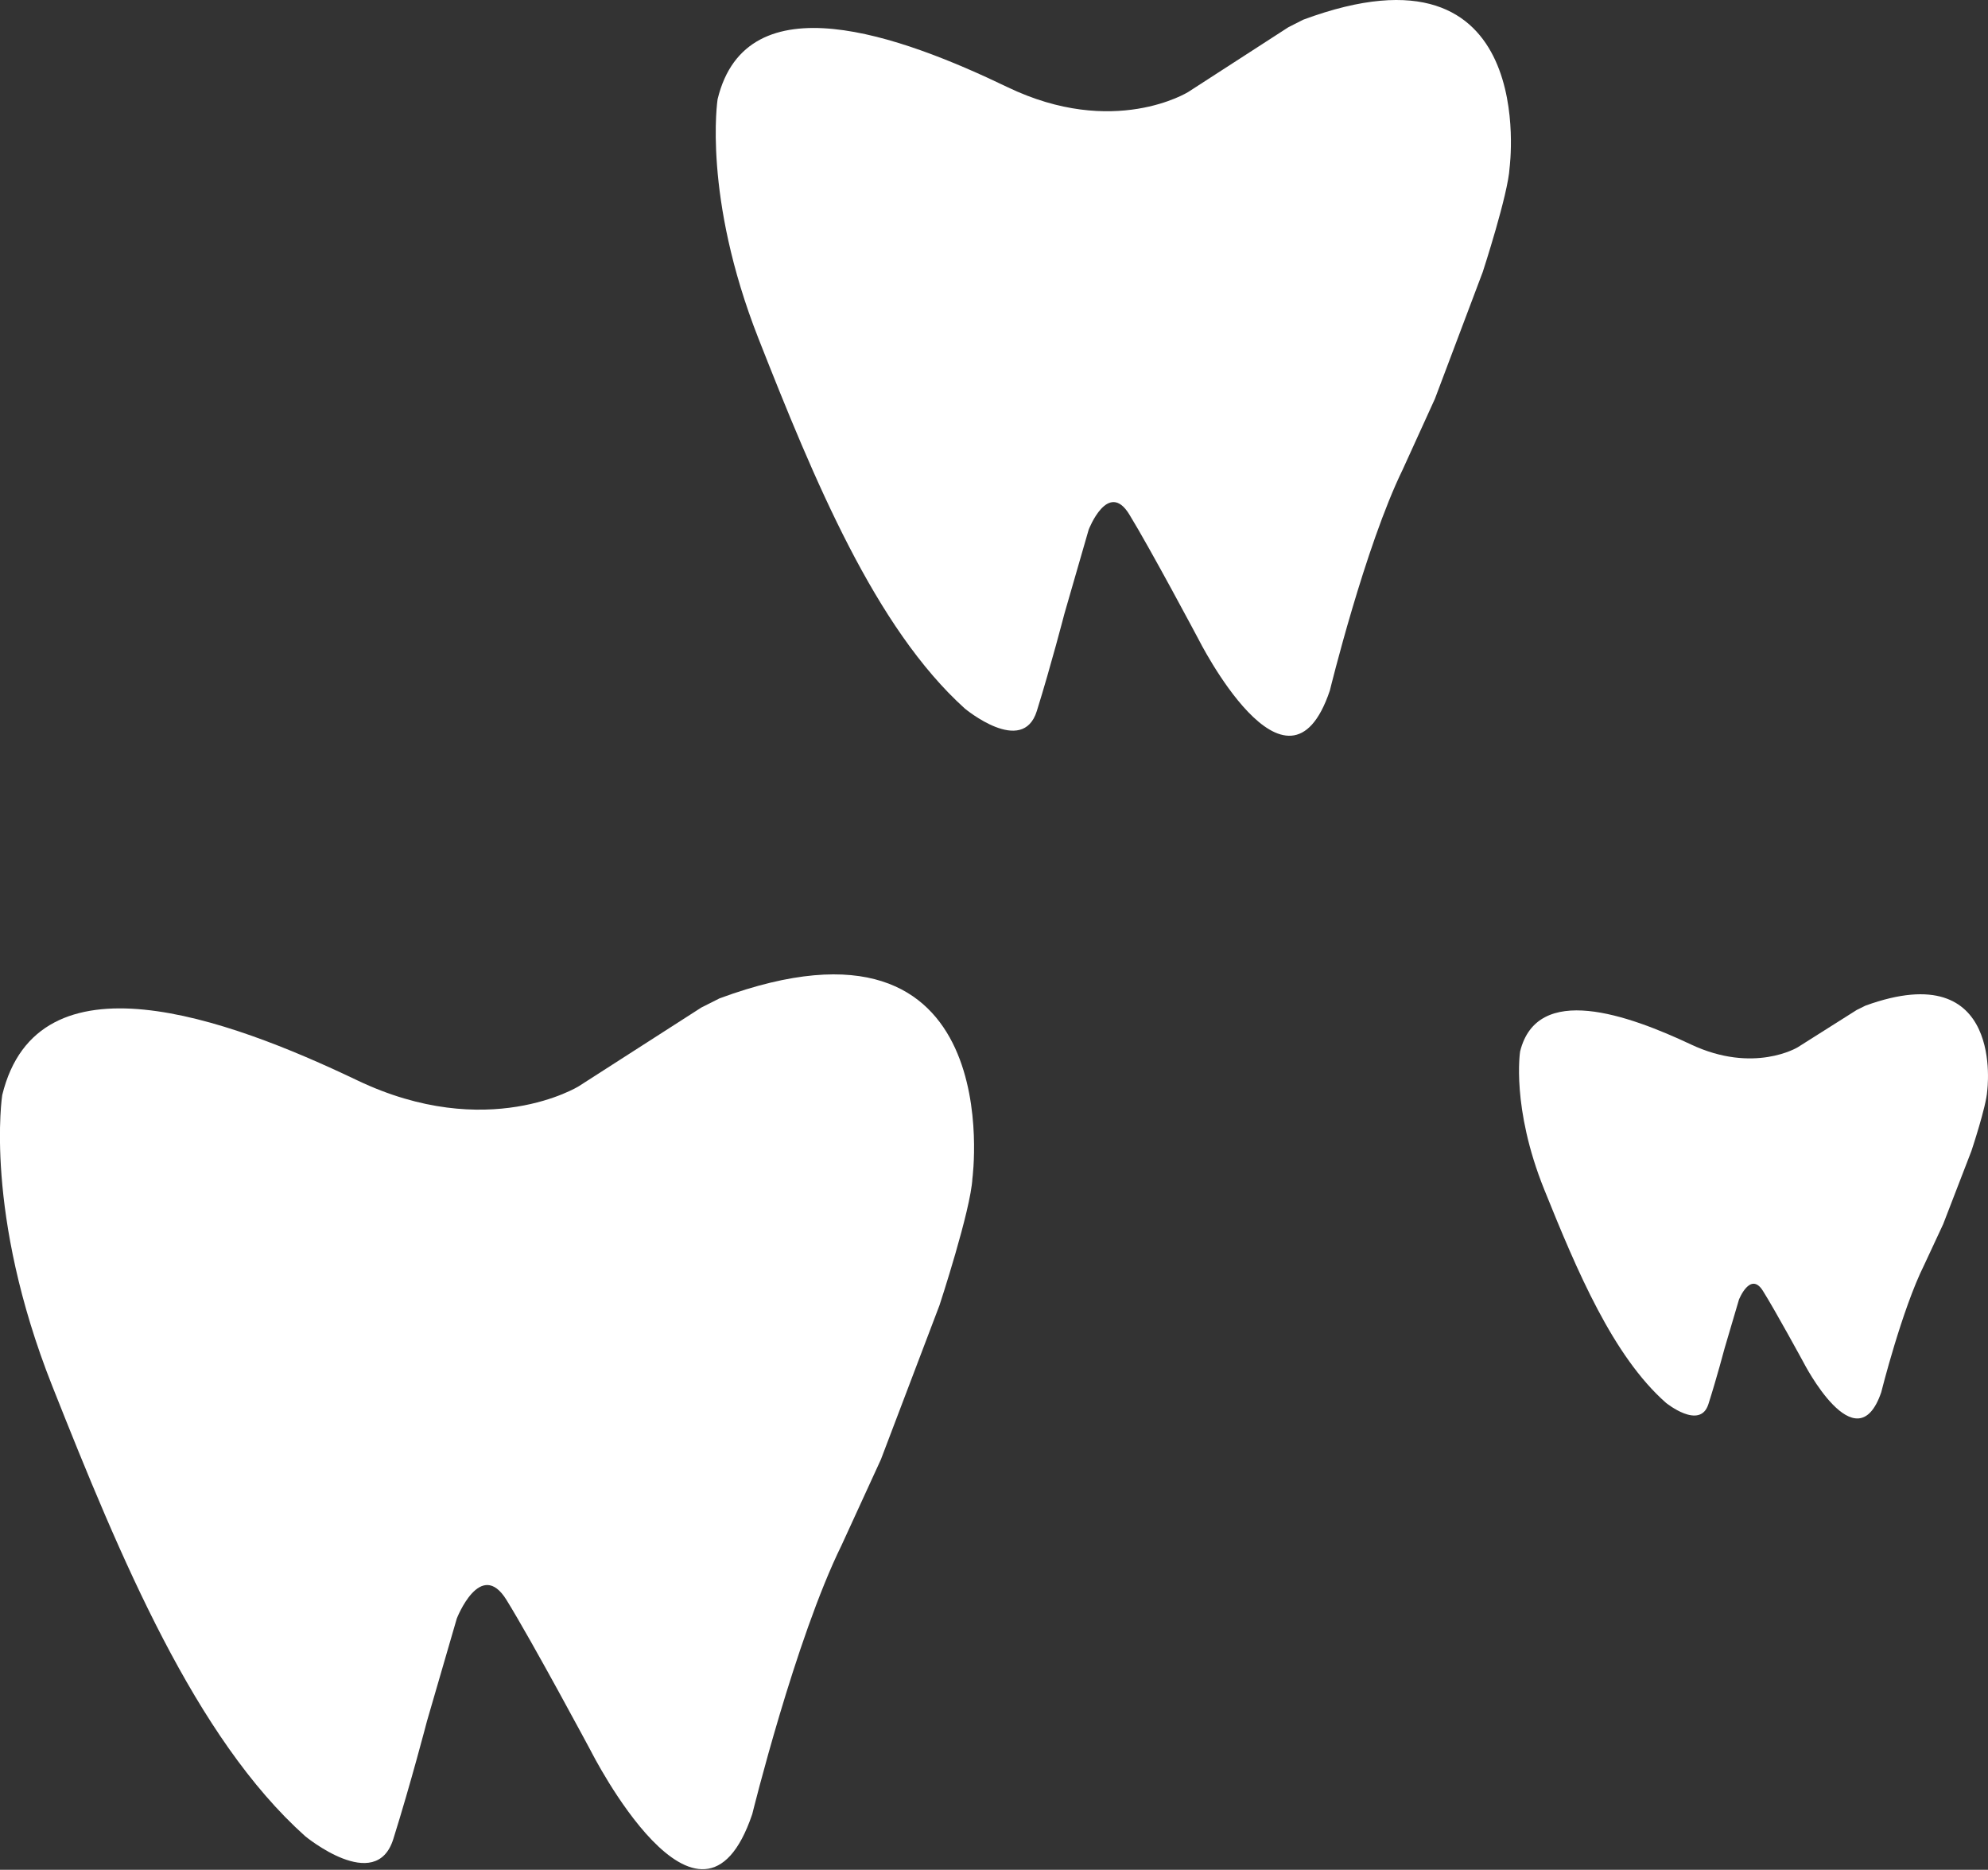 <svg xmlns="http://www.w3.org/2000/svg" width="134" height="126" viewBox="0 0 134 126" fill="none"><rect x="0" y="0" width="134" height="126" fill="#333333" stroke="none"/><path d="M125.152 68.058L121.17 70.575C121.17 70.575 118.217 72.377 113.979 70.383C109.742 68.389 103.612 66.203 102.462 70.856C102.462 70.856 101.861 74.627 104.085 80.149C106.31 85.672 108.726 91.386 112.292 94.531C112.292 94.531 114.587 96.397 115.153 94.623C115.719 92.85 116.246 90.855 116.246 90.855L117.214 87.576C117.214 87.576 117.981 85.639 118.825 86.981C119.669 88.324 121.567 91.813 121.567 91.813C121.567 91.813 125.114 98.735 126.802 93.826C126.802 93.826 128.197 88.248 129.701 85.235L130.978 82.494L132.88 77.566C132.88 77.566 133.893 74.531 133.946 73.518C133.946 73.518 135.185 64.341 125.742 67.766L125.152 68.058Z" fill="white"></path><path d="M86.841 1.836L80.089 6.2C80.089 6.2 75.082 9.327 67.898 5.867C60.713 2.409 50.319 -1.383 48.369 6.688C48.369 6.688 47.35 13.228 51.122 22.807C54.893 32.385 58.99 42.295 65.037 47.75C65.037 47.75 68.928 50.988 69.887 47.911C70.847 44.835 71.741 41.375 71.741 41.375L73.383 35.688C73.383 35.688 74.683 32.328 76.114 34.656C77.544 36.985 80.763 43.037 80.763 43.037C80.763 43.037 86.777 55.043 89.639 46.529C89.639 46.529 92.004 36.852 94.555 31.627L96.72 26.873L99.945 18.325C99.945 18.325 101.663 13.062 101.753 11.305C101.753 11.305 103.853 -4.613 87.842 1.328L86.841 1.836Z" fill="white"></path><path d="M47.278 67.892L39.007 73.201C39.007 73.201 32.874 77.003 24.072 72.796C15.271 68.589 2.539 63.978 0.15 73.794C0.15 73.794 -1.098 81.748 3.522 93.398C8.142 105.047 13.161 117.1 20.569 123.734C20.569 123.734 25.334 127.672 26.51 123.93C27.685 120.189 28.78 115.981 28.78 115.981L30.791 109.064C30.791 109.064 32.384 104.978 34.137 107.81C35.889 110.641 39.832 118.002 39.832 118.002C39.832 118.002 47.2 132.604 50.705 122.249C50.705 122.249 53.602 110.48 56.727 104.125L59.379 98.344L63.33 87.947C63.33 87.947 65.435 81.546 65.545 79.41C65.545 79.41 68.118 60.05 48.504 67.275L47.278 67.892Z" fill="white"></path></svg>